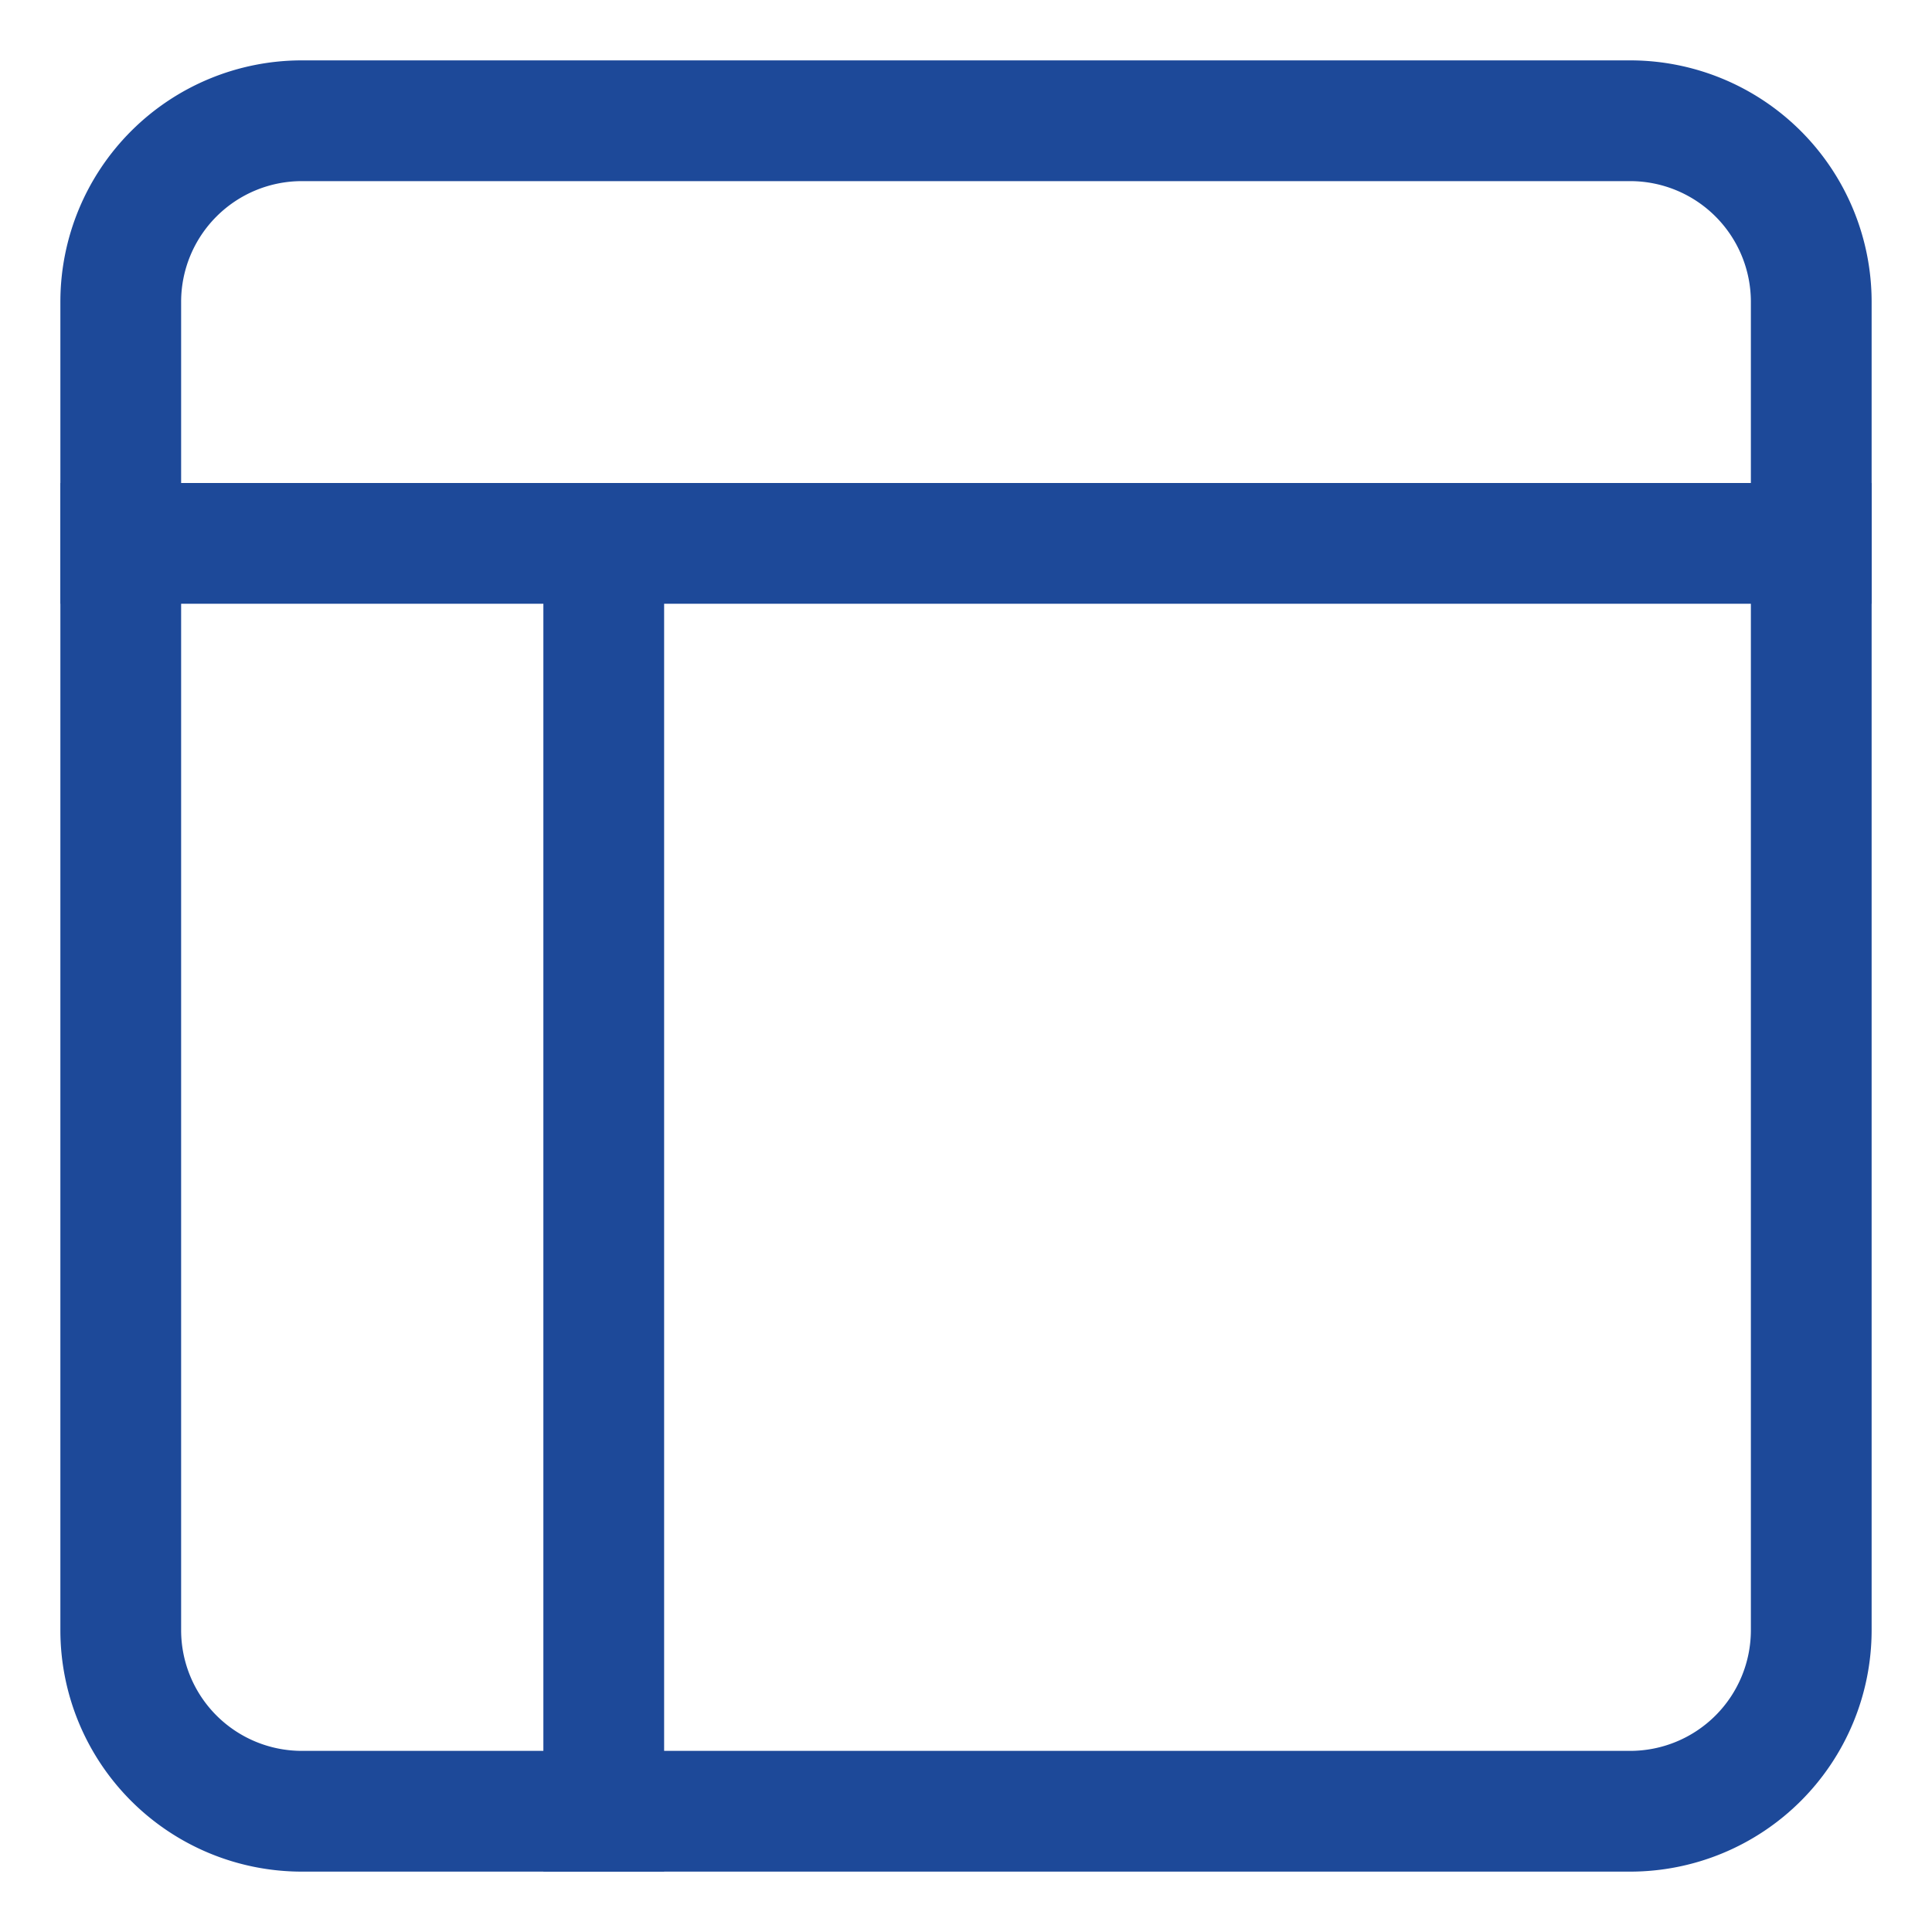 <svg xmlns="http://www.w3.org/2000/svg" viewBox="0 0 32 32" width="32" height="32">
  <title>UX</title>
  <g class="nc-icon-wrapper" stroke-linecap="square" stroke-linejoin="miter" stroke-width="2" fill="#1D4999" stroke="#1D4999">
    <line data-cap="butt" data-color="color-2" x1="2" y1="9" x2="30" y2="9" fill="none" stroke-miterlimit="10" stroke-linecap="butt"/> 
    <line data-cap="butt" data-color="color-2" x1="10" y1="9" x2="10" y2="30" fill="none" stroke-miterlimit="10" stroke-linecap="butt"/> 
    <path d="M27,30H5a3,3,0,0,1-3-3V5A3,3,0,0,1,5,2H27a3,3,0,0,1,3,3V27A3,3,0,0,1,27,30Z" fill="none" stroke="#1D4999" stroke-miterlimit="10"/>
  </g>
</svg>
